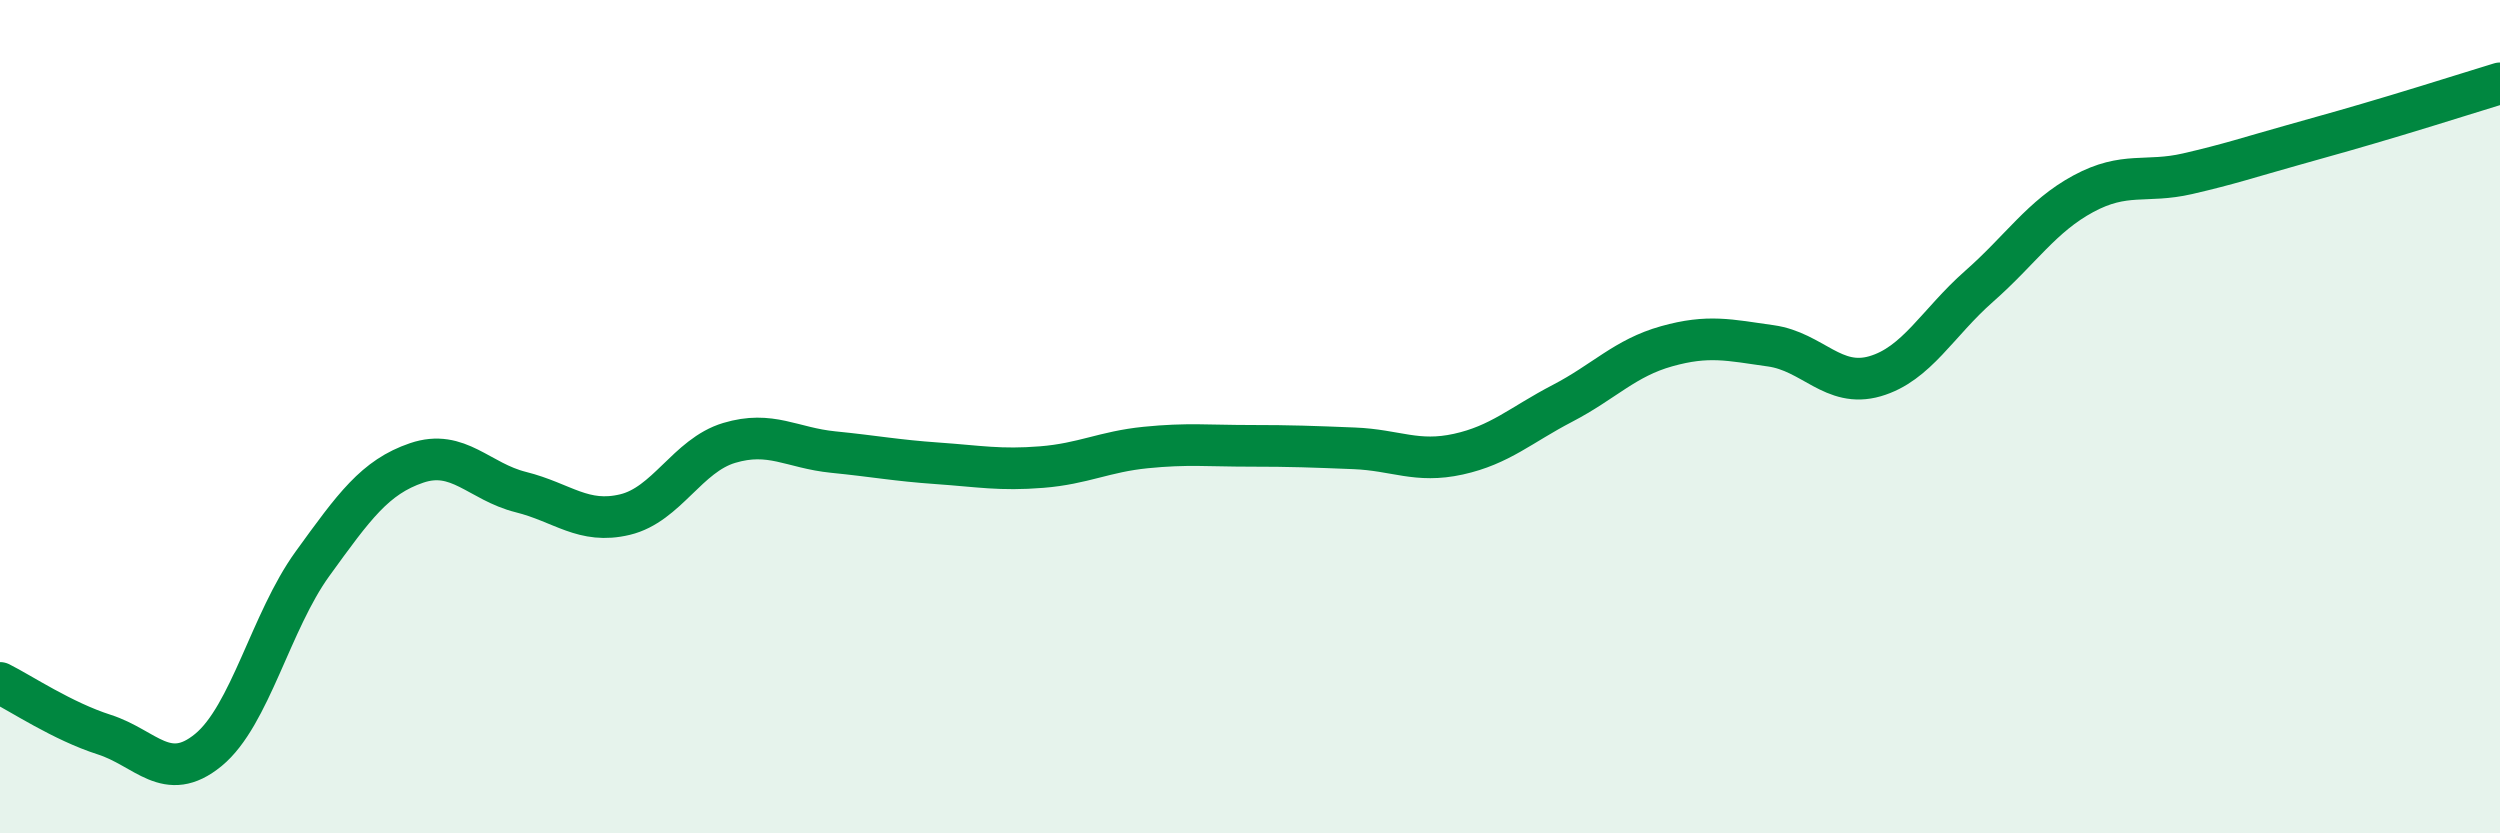 
    <svg width="60" height="20" viewBox="0 0 60 20" xmlns="http://www.w3.org/2000/svg">
      <path
        d="M 0,16.39 C 0.5,16.64 1.5,17.31 2.5,17.63 C 3.5,17.95 4,18.82 5,18 C 6,17.18 6.5,14.91 7.5,13.53 C 8.5,12.15 9,11.45 10,11.11 C 11,10.77 11.5,11.56 12.5,11.81 C 13.5,12.06 14,12.59 15,12.35 C 16,12.11 16.5,10.93 17.5,10.63 C 18.5,10.33 19,10.75 20,10.85 C 21,10.95 21.5,11.05 22.5,11.12 C 23.5,11.19 24,11.29 25,11.21 C 26,11.13 26.5,10.84 27.5,10.74 C 28.5,10.64 29,10.7 30,10.7 C 31,10.7 31.5,10.72 32.5,10.76 C 33.5,10.8 34,11.12 35,10.9 C 36,10.68 36.5,10.2 37.5,9.68 C 38.5,9.16 39,8.59 40,8.31 C 41,8.03 41.5,8.16 42.5,8.3 C 43.5,8.44 44,9.32 45,9.03 C 46,8.74 46.5,7.75 47.5,6.87 C 48.5,5.99 49,5.19 50,4.65 C 51,4.11 51.5,4.4 52.5,4.17 C 53.5,3.94 54,3.77 55,3.49 C 56,3.21 56.5,3.07 57.5,2.77 C 58.5,2.47 59.5,2.15 60,2L60 20L0 20Z"
        fill="#008740"
        opacity="0.1"
        stroke-linecap="round"
        stroke-linejoin="round"
      />
      <path
        d="M 0,16.39 C 0.5,16.64 1.5,17.31 2.5,17.63 C 3.5,17.95 4,18.82 5,18 C 6,17.18 6.5,14.91 7.5,13.53 C 8.5,12.15 9,11.45 10,11.11 C 11,10.77 11.5,11.56 12.5,11.81 C 13.5,12.06 14,12.59 15,12.35 C 16,12.11 16.5,10.93 17.5,10.63 C 18.5,10.33 19,10.75 20,10.85 C 21,10.95 21.5,11.05 22.5,11.12 C 23.5,11.19 24,11.29 25,11.21 C 26,11.13 26.5,10.84 27.5,10.74 C 28.5,10.64 29,10.7 30,10.7 C 31,10.7 31.5,10.72 32.5,10.76 C 33.5,10.8 34,11.12 35,10.9 C 36,10.68 36.5,10.2 37.5,9.68 C 38.5,9.16 39,8.59 40,8.31 C 41,8.03 41.5,8.16 42.5,8.3 C 43.5,8.44 44,9.32 45,9.03 C 46,8.74 46.5,7.75 47.5,6.87 C 48.5,5.99 49,5.19 50,4.65 C 51,4.11 51.5,4.4 52.5,4.17 C 53.5,3.94 54,3.77 55,3.49 C 56,3.21 56.5,3.07 57.5,2.77 C 58.5,2.47 59.5,2.15 60,2"
        stroke="#008740"
        stroke-width="1"
        fill="none"
        stroke-linecap="round"
        stroke-linejoin="round"
      />
    </svg>
  